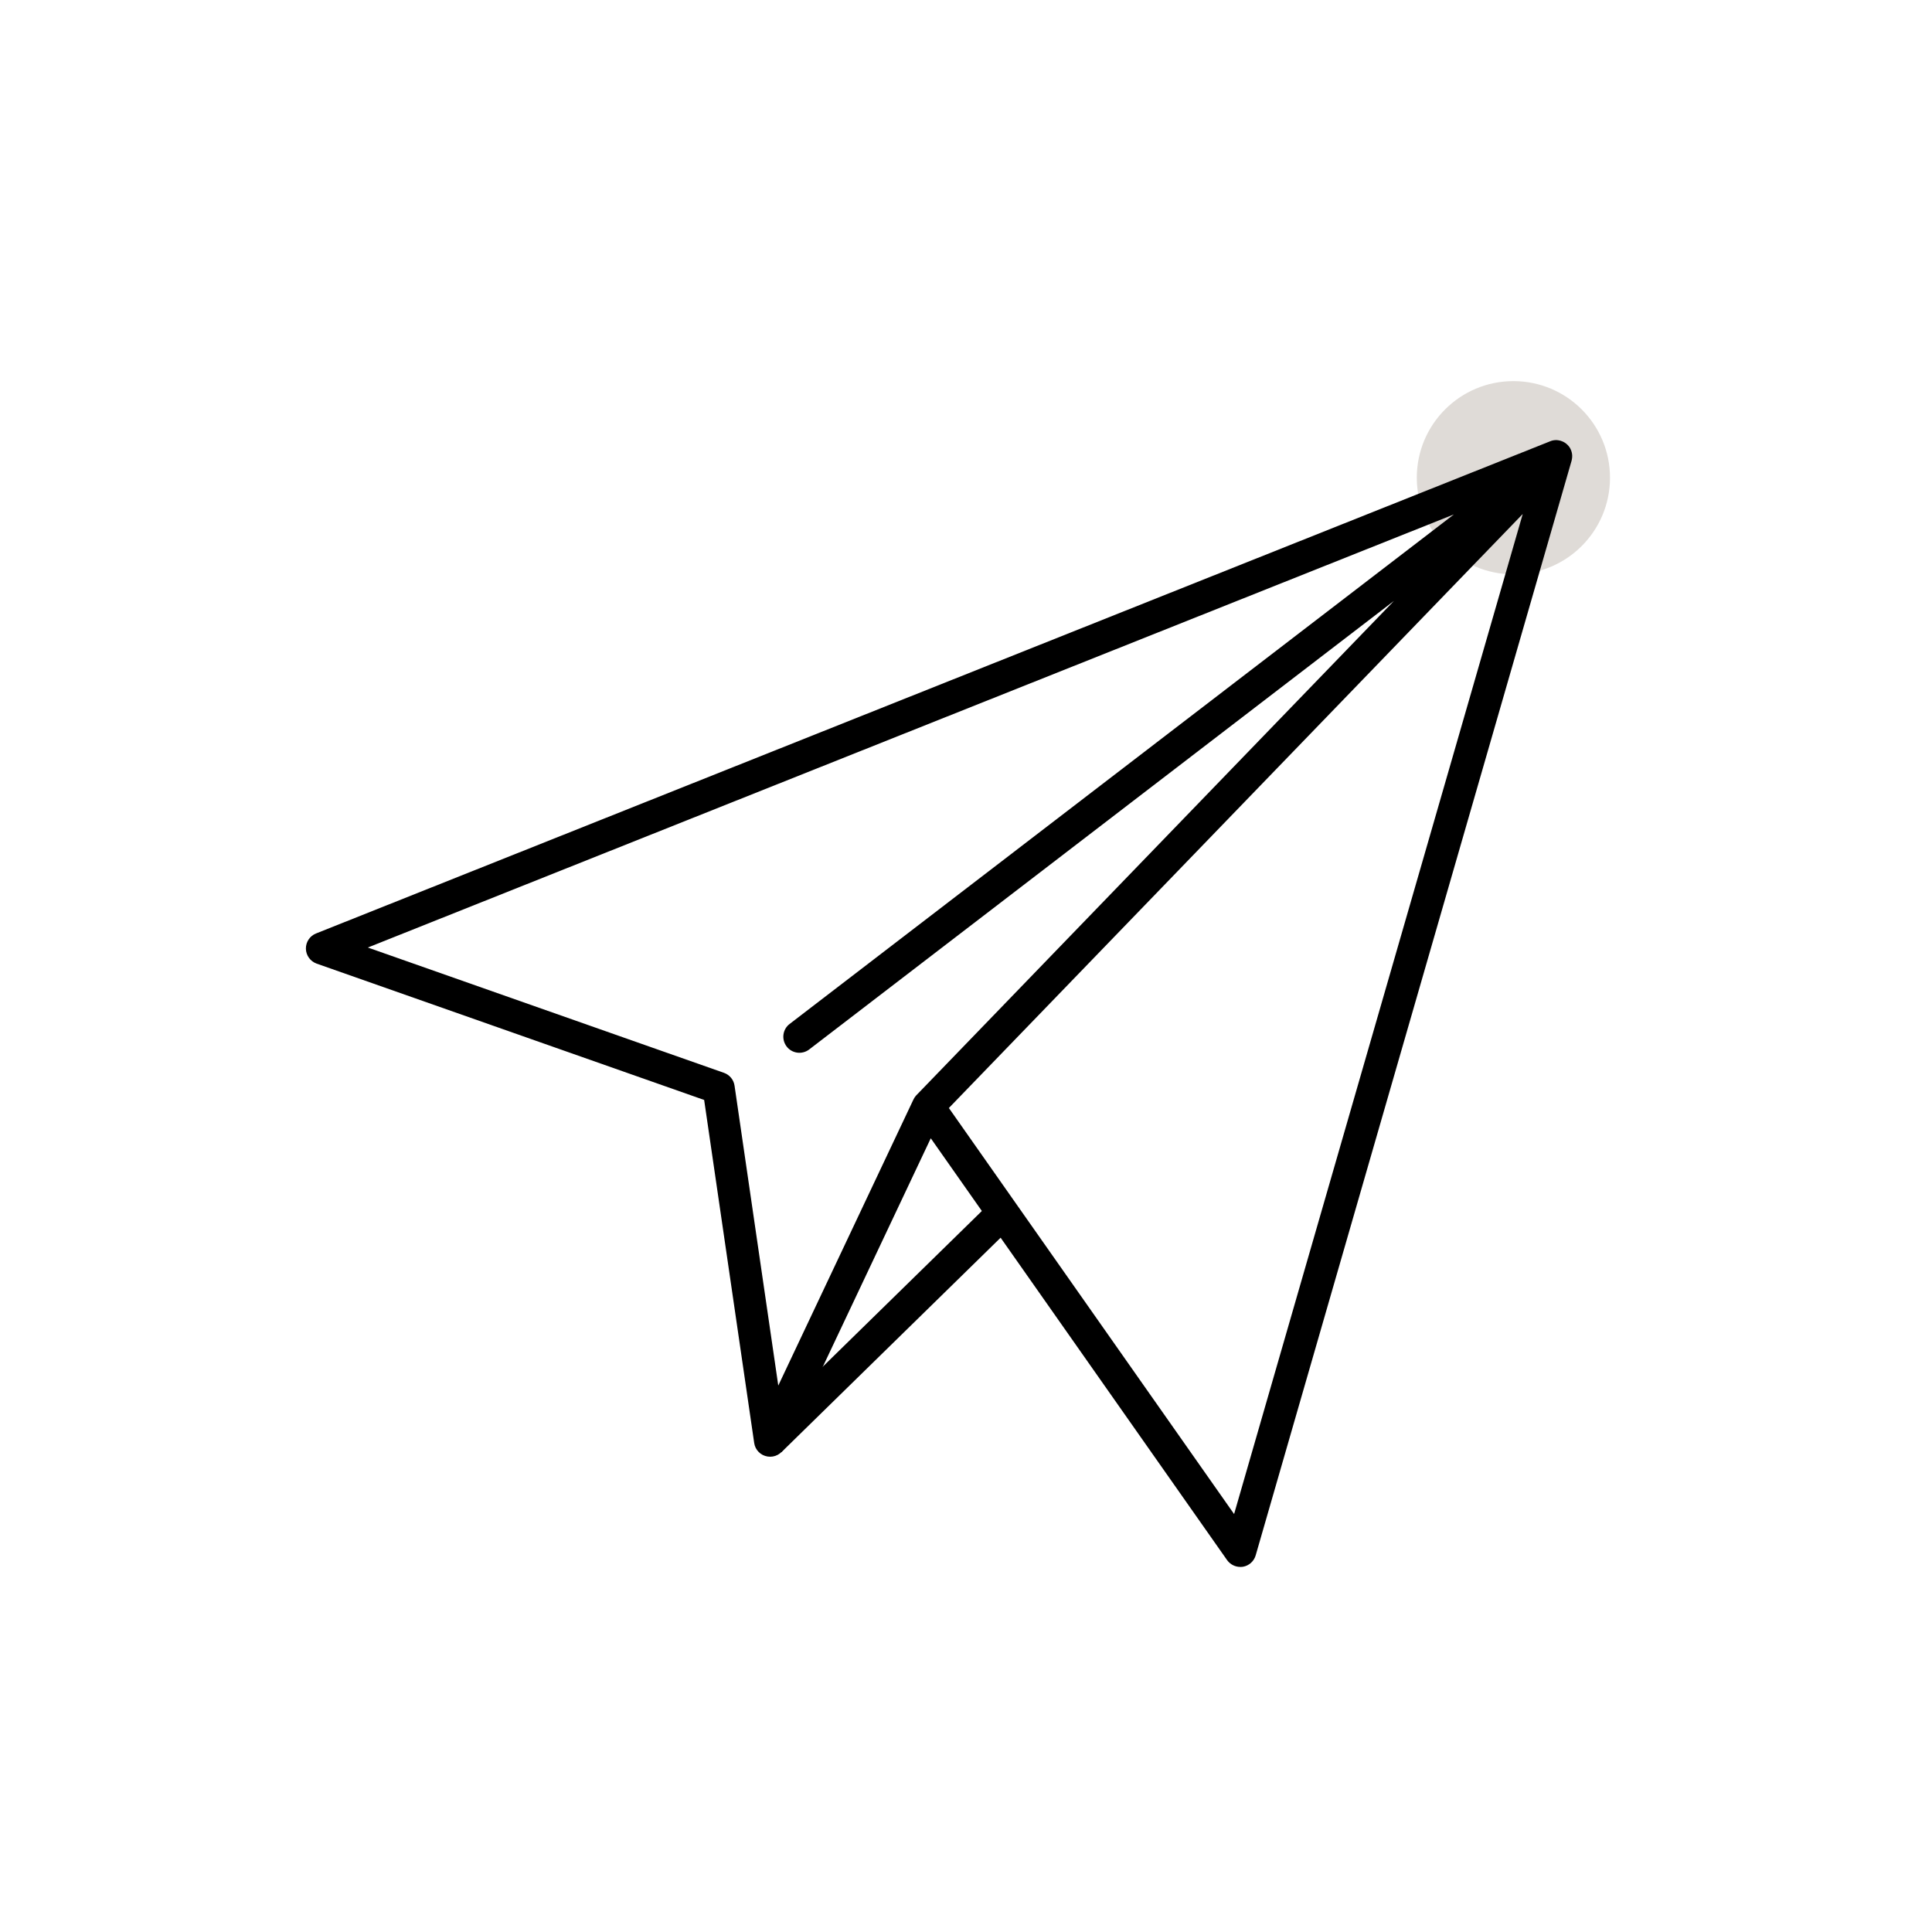 <?xml version="1.0" encoding="UTF-8"?><svg id="Calque_1" xmlns="http://www.w3.org/2000/svg" viewBox="0 0 300 300"><defs><style>.cls-1{fill:#dfdbd7;}</style></defs><circle class="cls-1" cx="235" cy="74.18" r="15"/><g><path d="M192.59,243.31c-.81,0-1.57-.39-2.05-1.06l-46.01-65.5-22.69,48.02c-.47,1-1.54,1.57-2.63,1.4-1.09-.16-1.95-1.02-2.1-2.11l-7.77-53.26-60.17-21.17c-.98-.35-1.65-1.27-1.67-2.31-.02-1.04,.61-1.99,1.57-2.37L240.69,68.53c.07-.03,.14-.05,.21-.08,.35-.11,.71-.14,1.05-.09,.26,.03,.52,.11,.77,.23,.35,.17,.66,.42,.91,.74h0s0,0,0,0c.09,.12,.17,.24,.23,.37,.17,.34,.26,.7,.27,1.06,0,.22-.01,.44-.07,.67,0,.04-.02,.08-.03,.13l-49.05,169.96c-.27,.92-1.04,1.61-1.99,1.77-.14,.02-.28,.03-.41,.03Zm-45.25-71.26l44.29,63.05,44.82-155.29-89.11,92.24Zm-90.23-24.92l55.31,19.46c.88,.31,1.51,1.08,1.64,2l6.79,46.56,20.96-44.36c.1-.22,.23-.43,.39-.62h0s.07-.08,.1-.11l74.15-76.75-90.8,69.65c-1.1,.84-2.67,.63-3.5-.46-.84-1.1-.63-2.67,.46-3.5l103.15-79.12L57.12,147.13Z"/><rect x="112.37" y="203.52" width="50.57" height="5" transform="translate(-104.82 155.06) rotate(-44.38)"/></g></svg>
